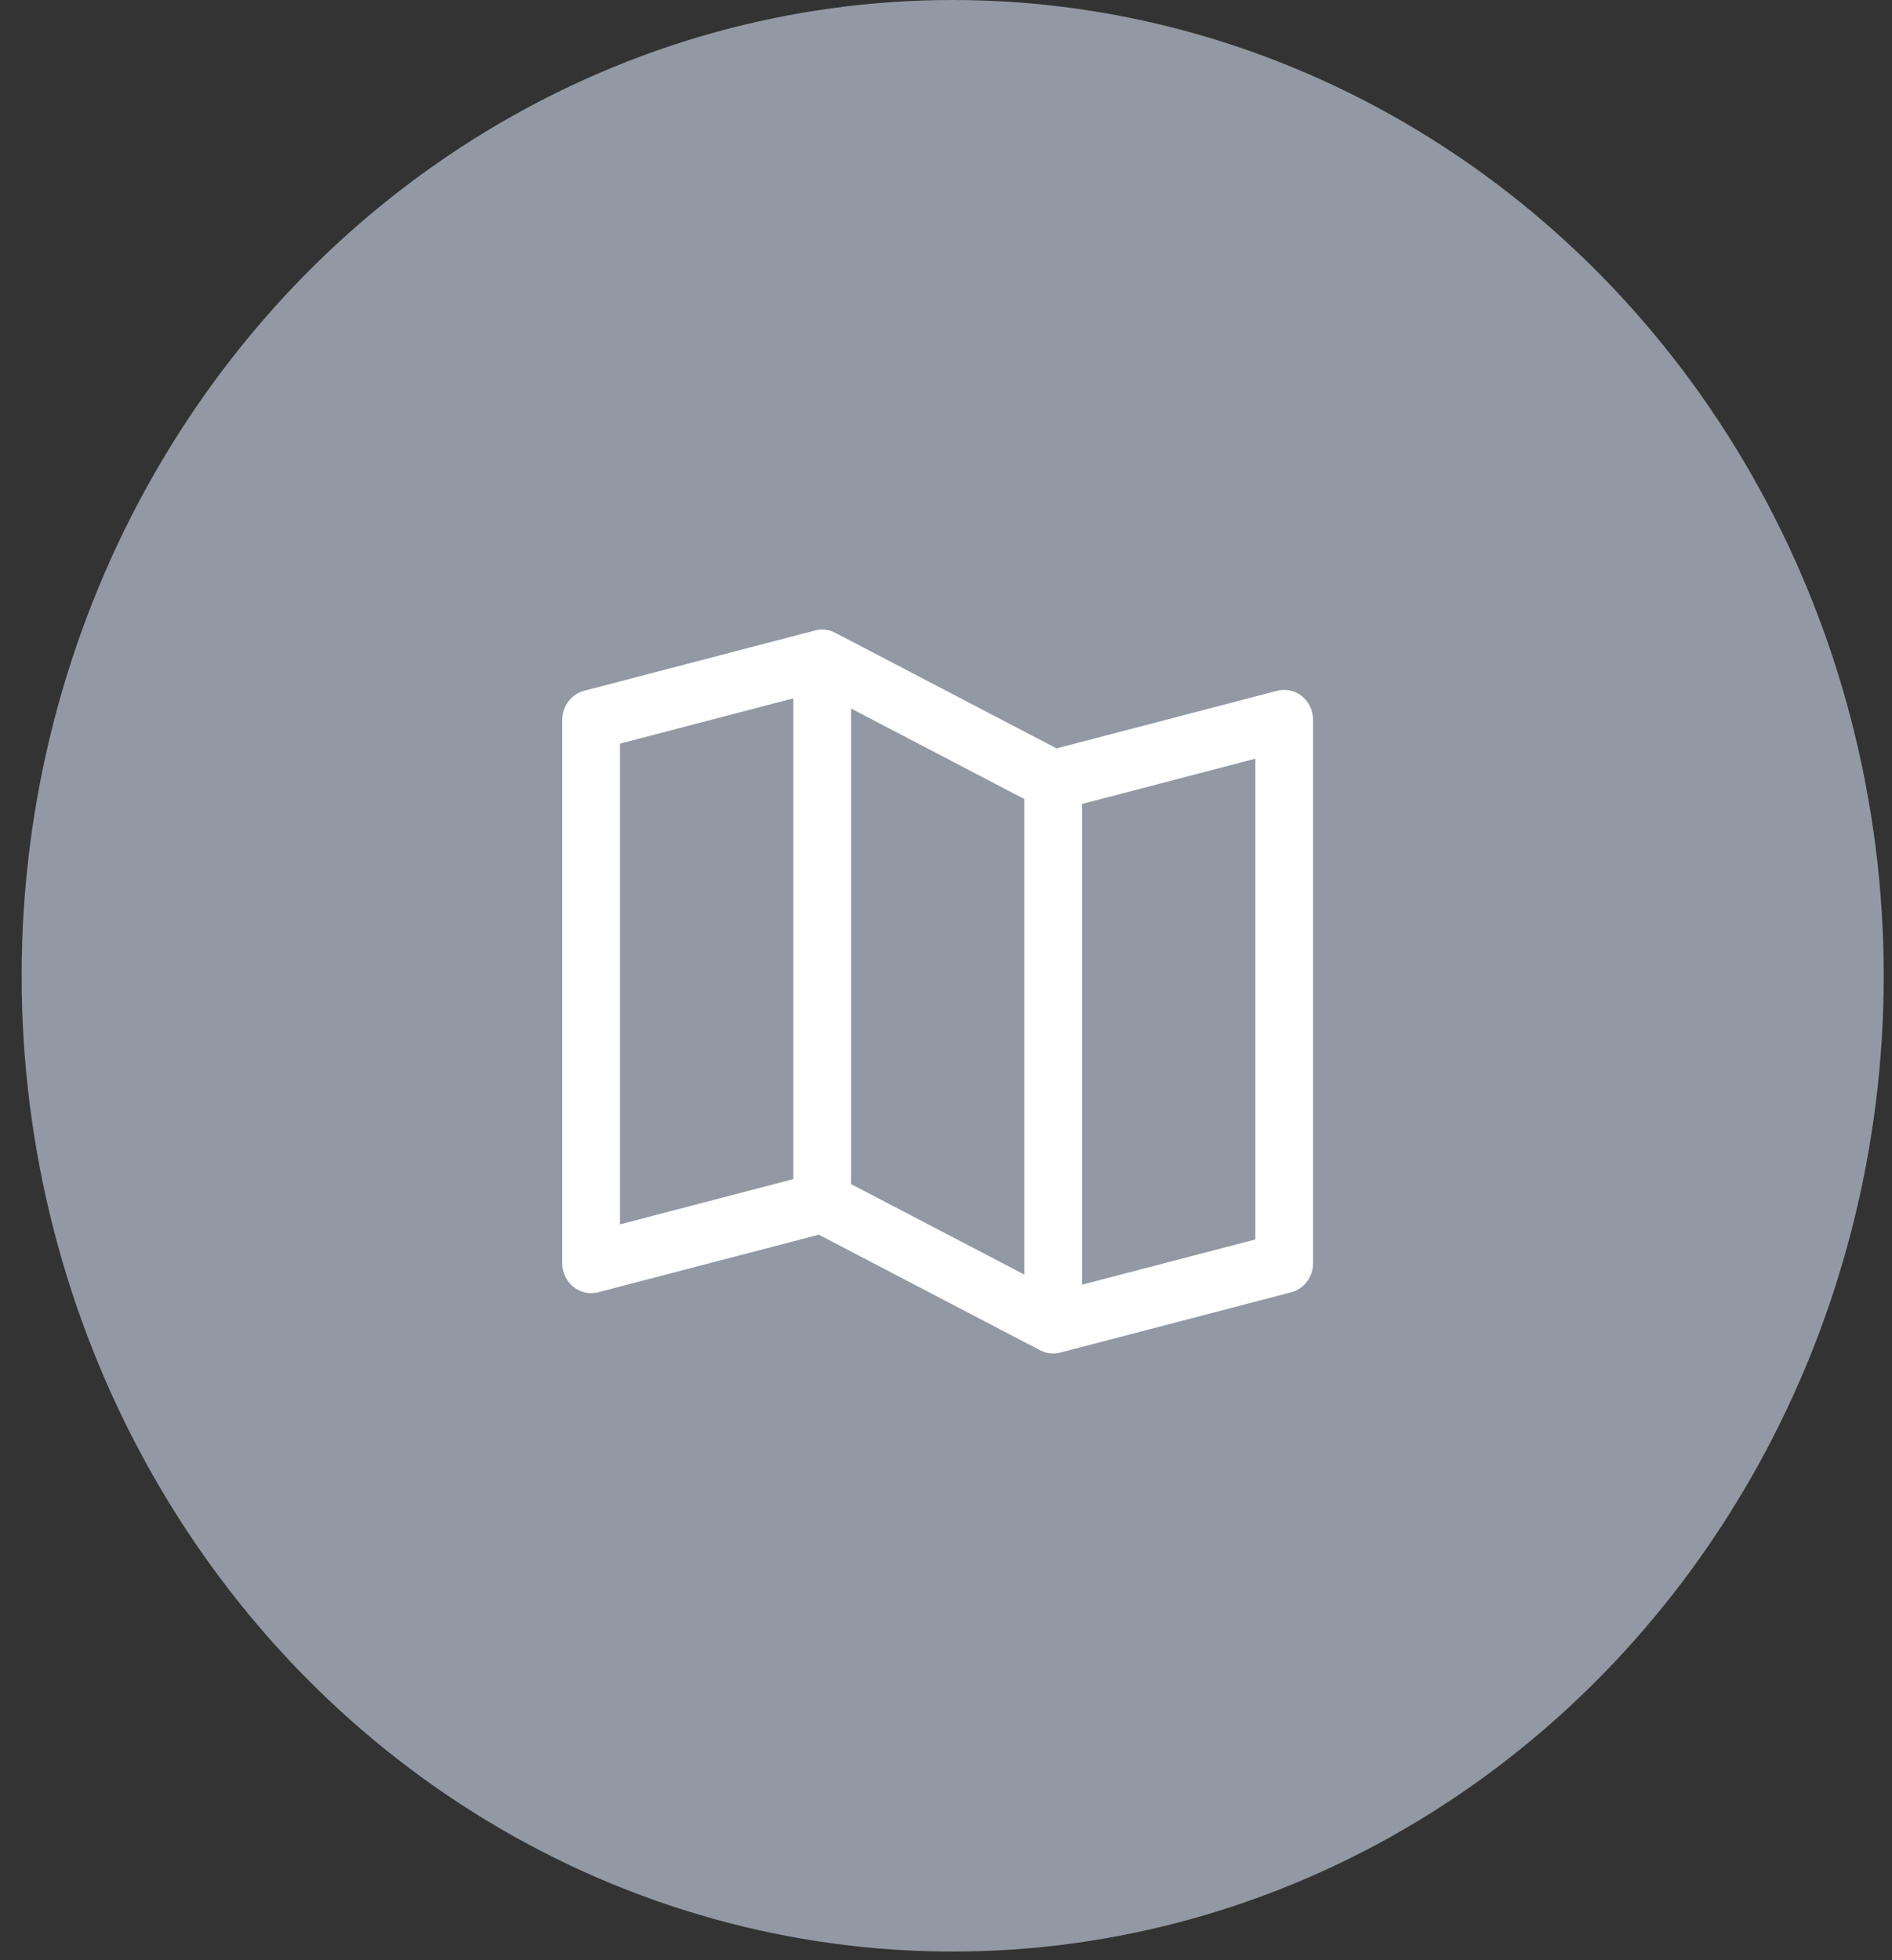 <?xml version="1.0" encoding="UTF-8"?> <svg xmlns="http://www.w3.org/2000/svg" width="83" height="86" viewBox="0 0 83 86" fill="none"><rect x="0" y="0" width="83" height="86" fill="#333333" stroke="none"/><ellipse cx="41.793" cy="42.809" rx="40.844" ry="42.809" fill="#9299A4"></ellipse><path d="M57.116 30.546C56.964 30.422 56.787 30.336 56.599 30.295C56.411 30.253 56.216 30.257 56.029 30.306L46.349 32.833L36.634 27.758C36.363 27.617 36.053 27.582 35.76 27.659L25.625 30.306C25.351 30.377 25.107 30.543 24.933 30.775C24.759 31.008 24.665 31.294 24.665 31.589V55.411C24.665 55.612 24.709 55.81 24.793 55.991C24.878 56.172 25.001 56.33 25.152 56.454C25.304 56.577 25.481 56.663 25.669 56.705C25.857 56.747 26.052 56.743 26.239 56.694L35.92 54.167L45.635 59.242C45.811 59.333 46.005 59.38 46.202 59.381C46.305 59.381 46.408 59.367 46.509 59.341L56.644 56.694C56.918 56.623 57.161 56.458 57.335 56.225C57.509 55.992 57.603 55.706 57.604 55.411V31.589C57.604 31.388 57.56 31.189 57.475 31.009C57.391 30.828 57.268 30.669 57.116 30.546ZM37.334 31.083L44.935 35.053V55.917L37.334 51.947V31.083ZM27.199 32.623L34.8 30.638V51.73L27.199 53.715V32.623ZM55.07 54.377L47.469 56.362V35.27L55.07 33.285V54.377Z" fill="white"></path></svg> 